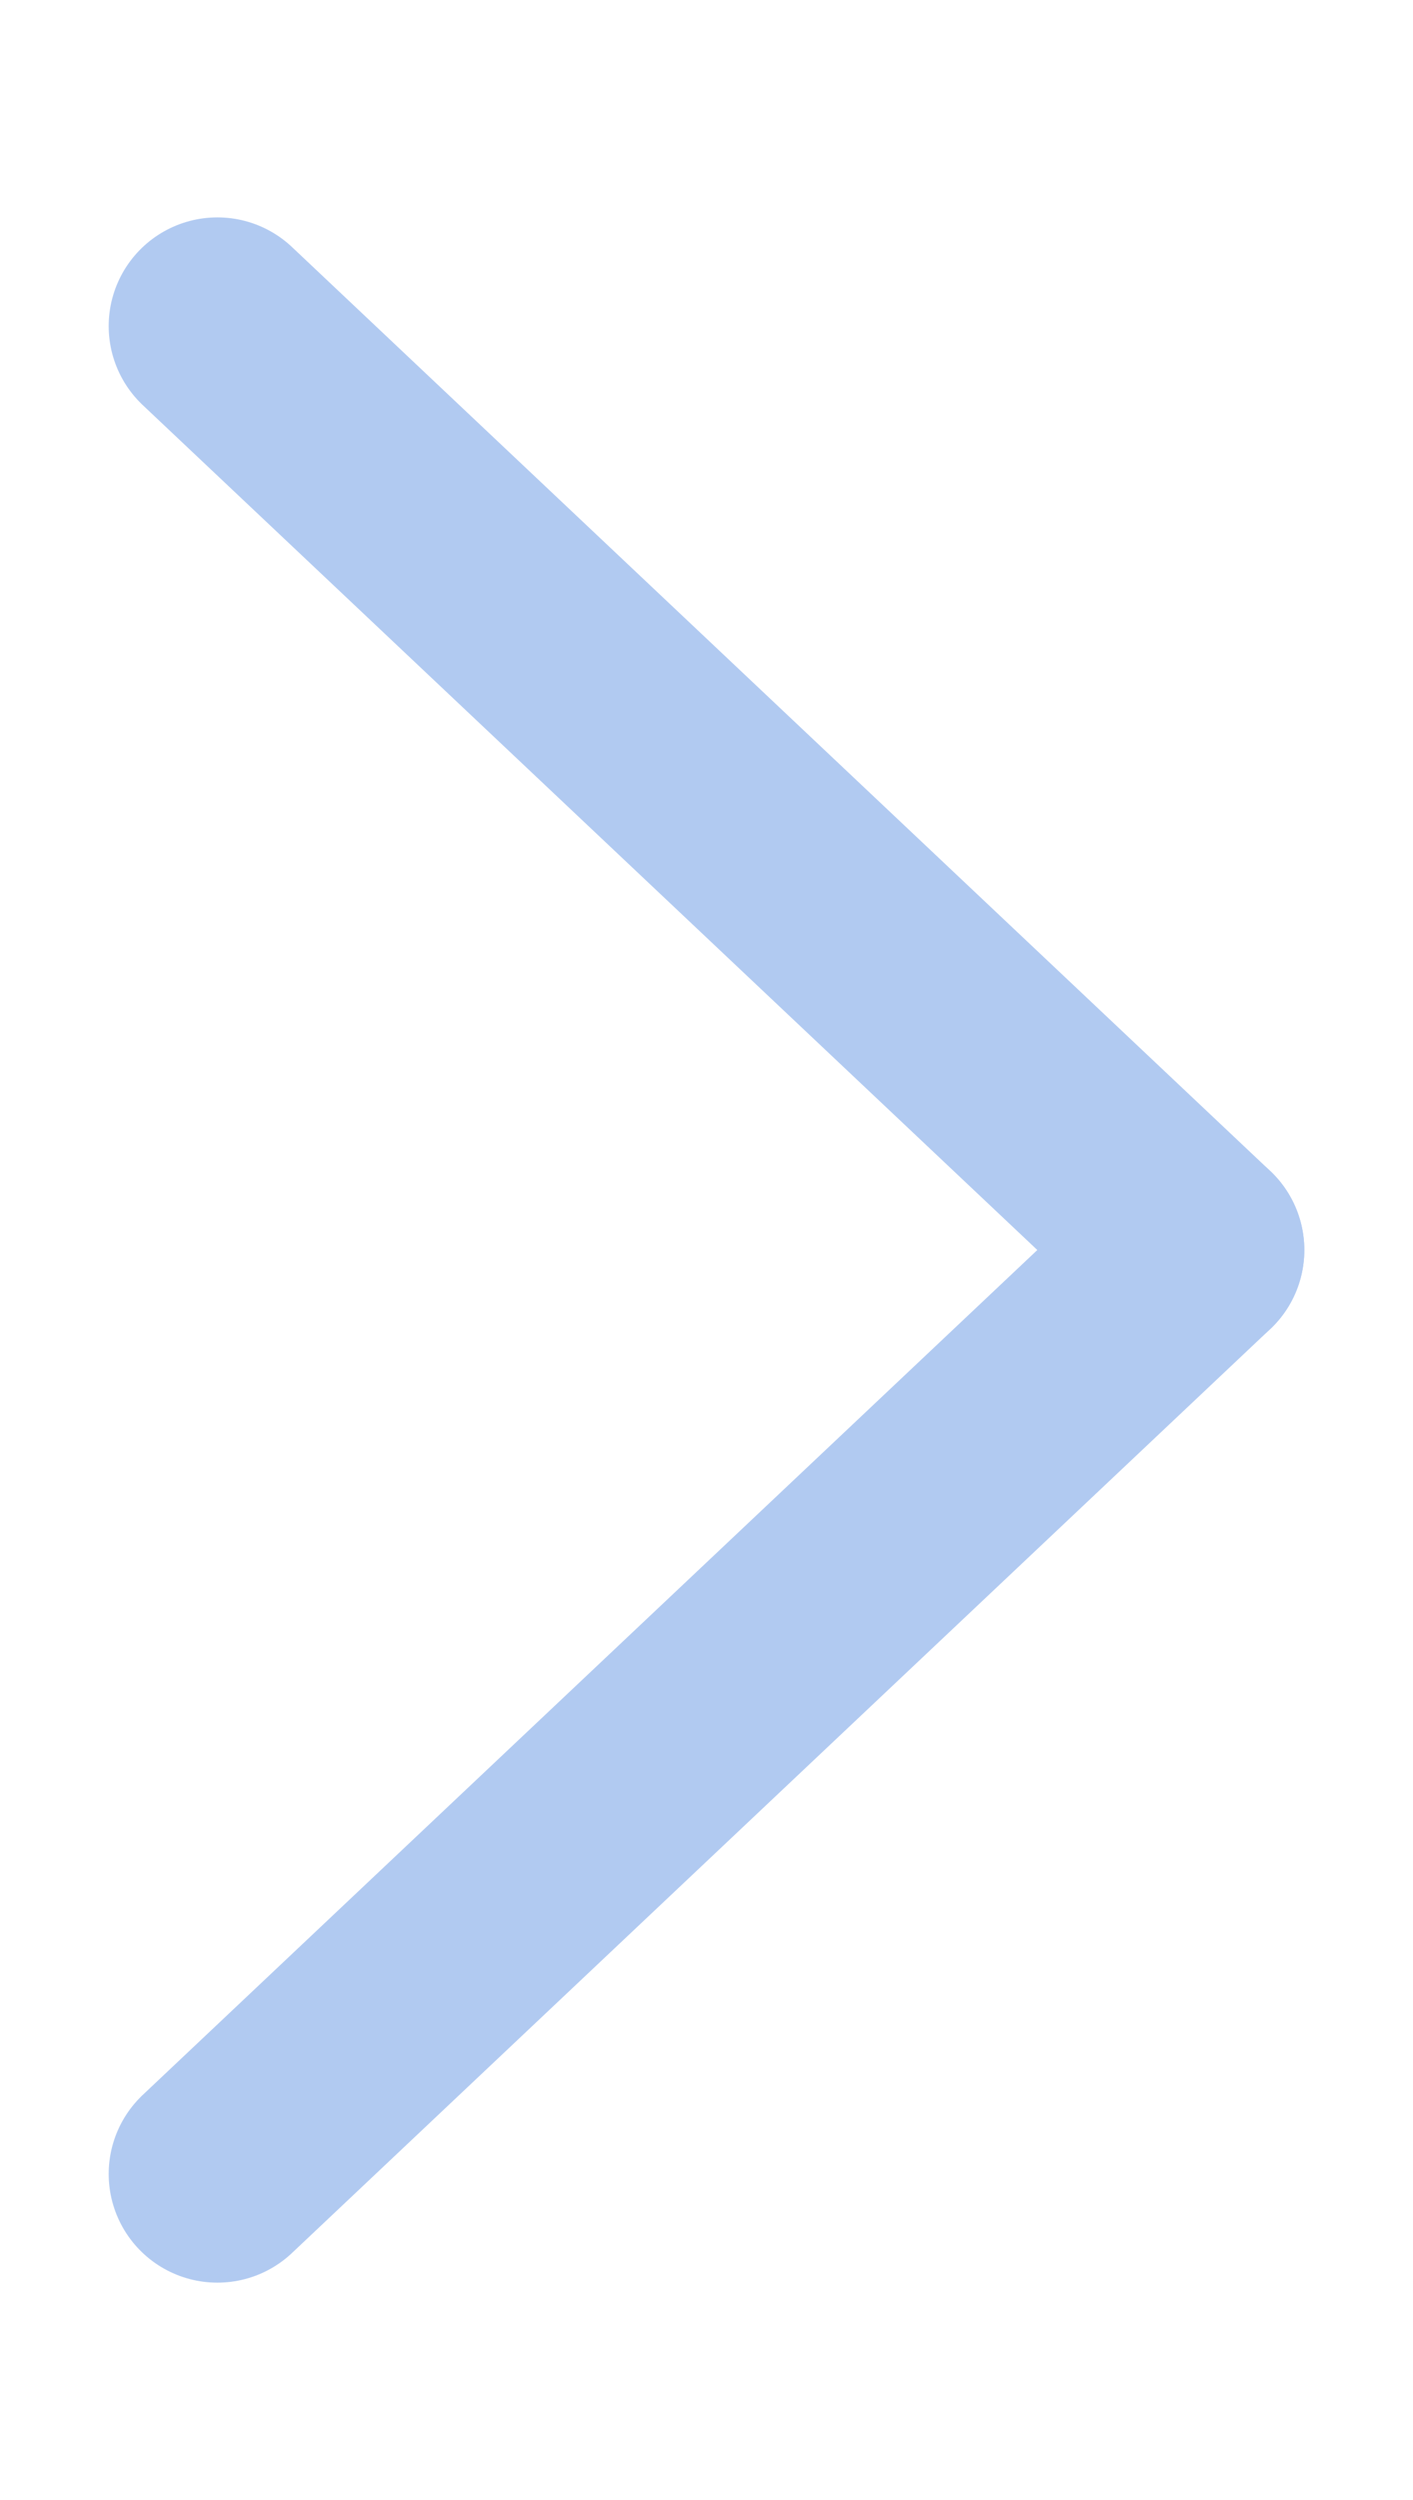 <?xml version="1.0" encoding="UTF-8"?> <svg xmlns="http://www.w3.org/2000/svg" width="13" height="23" viewBox="0 0 13 23" fill="none"> <path d="M11 11.5L2 20" stroke="#B1CAF1" stroke-width="2" stroke-linecap="round"></path> <path d="M11 11.5L2 3" stroke="#B1CAF1" stroke-width="2" stroke-linecap="round"></path> </svg> 